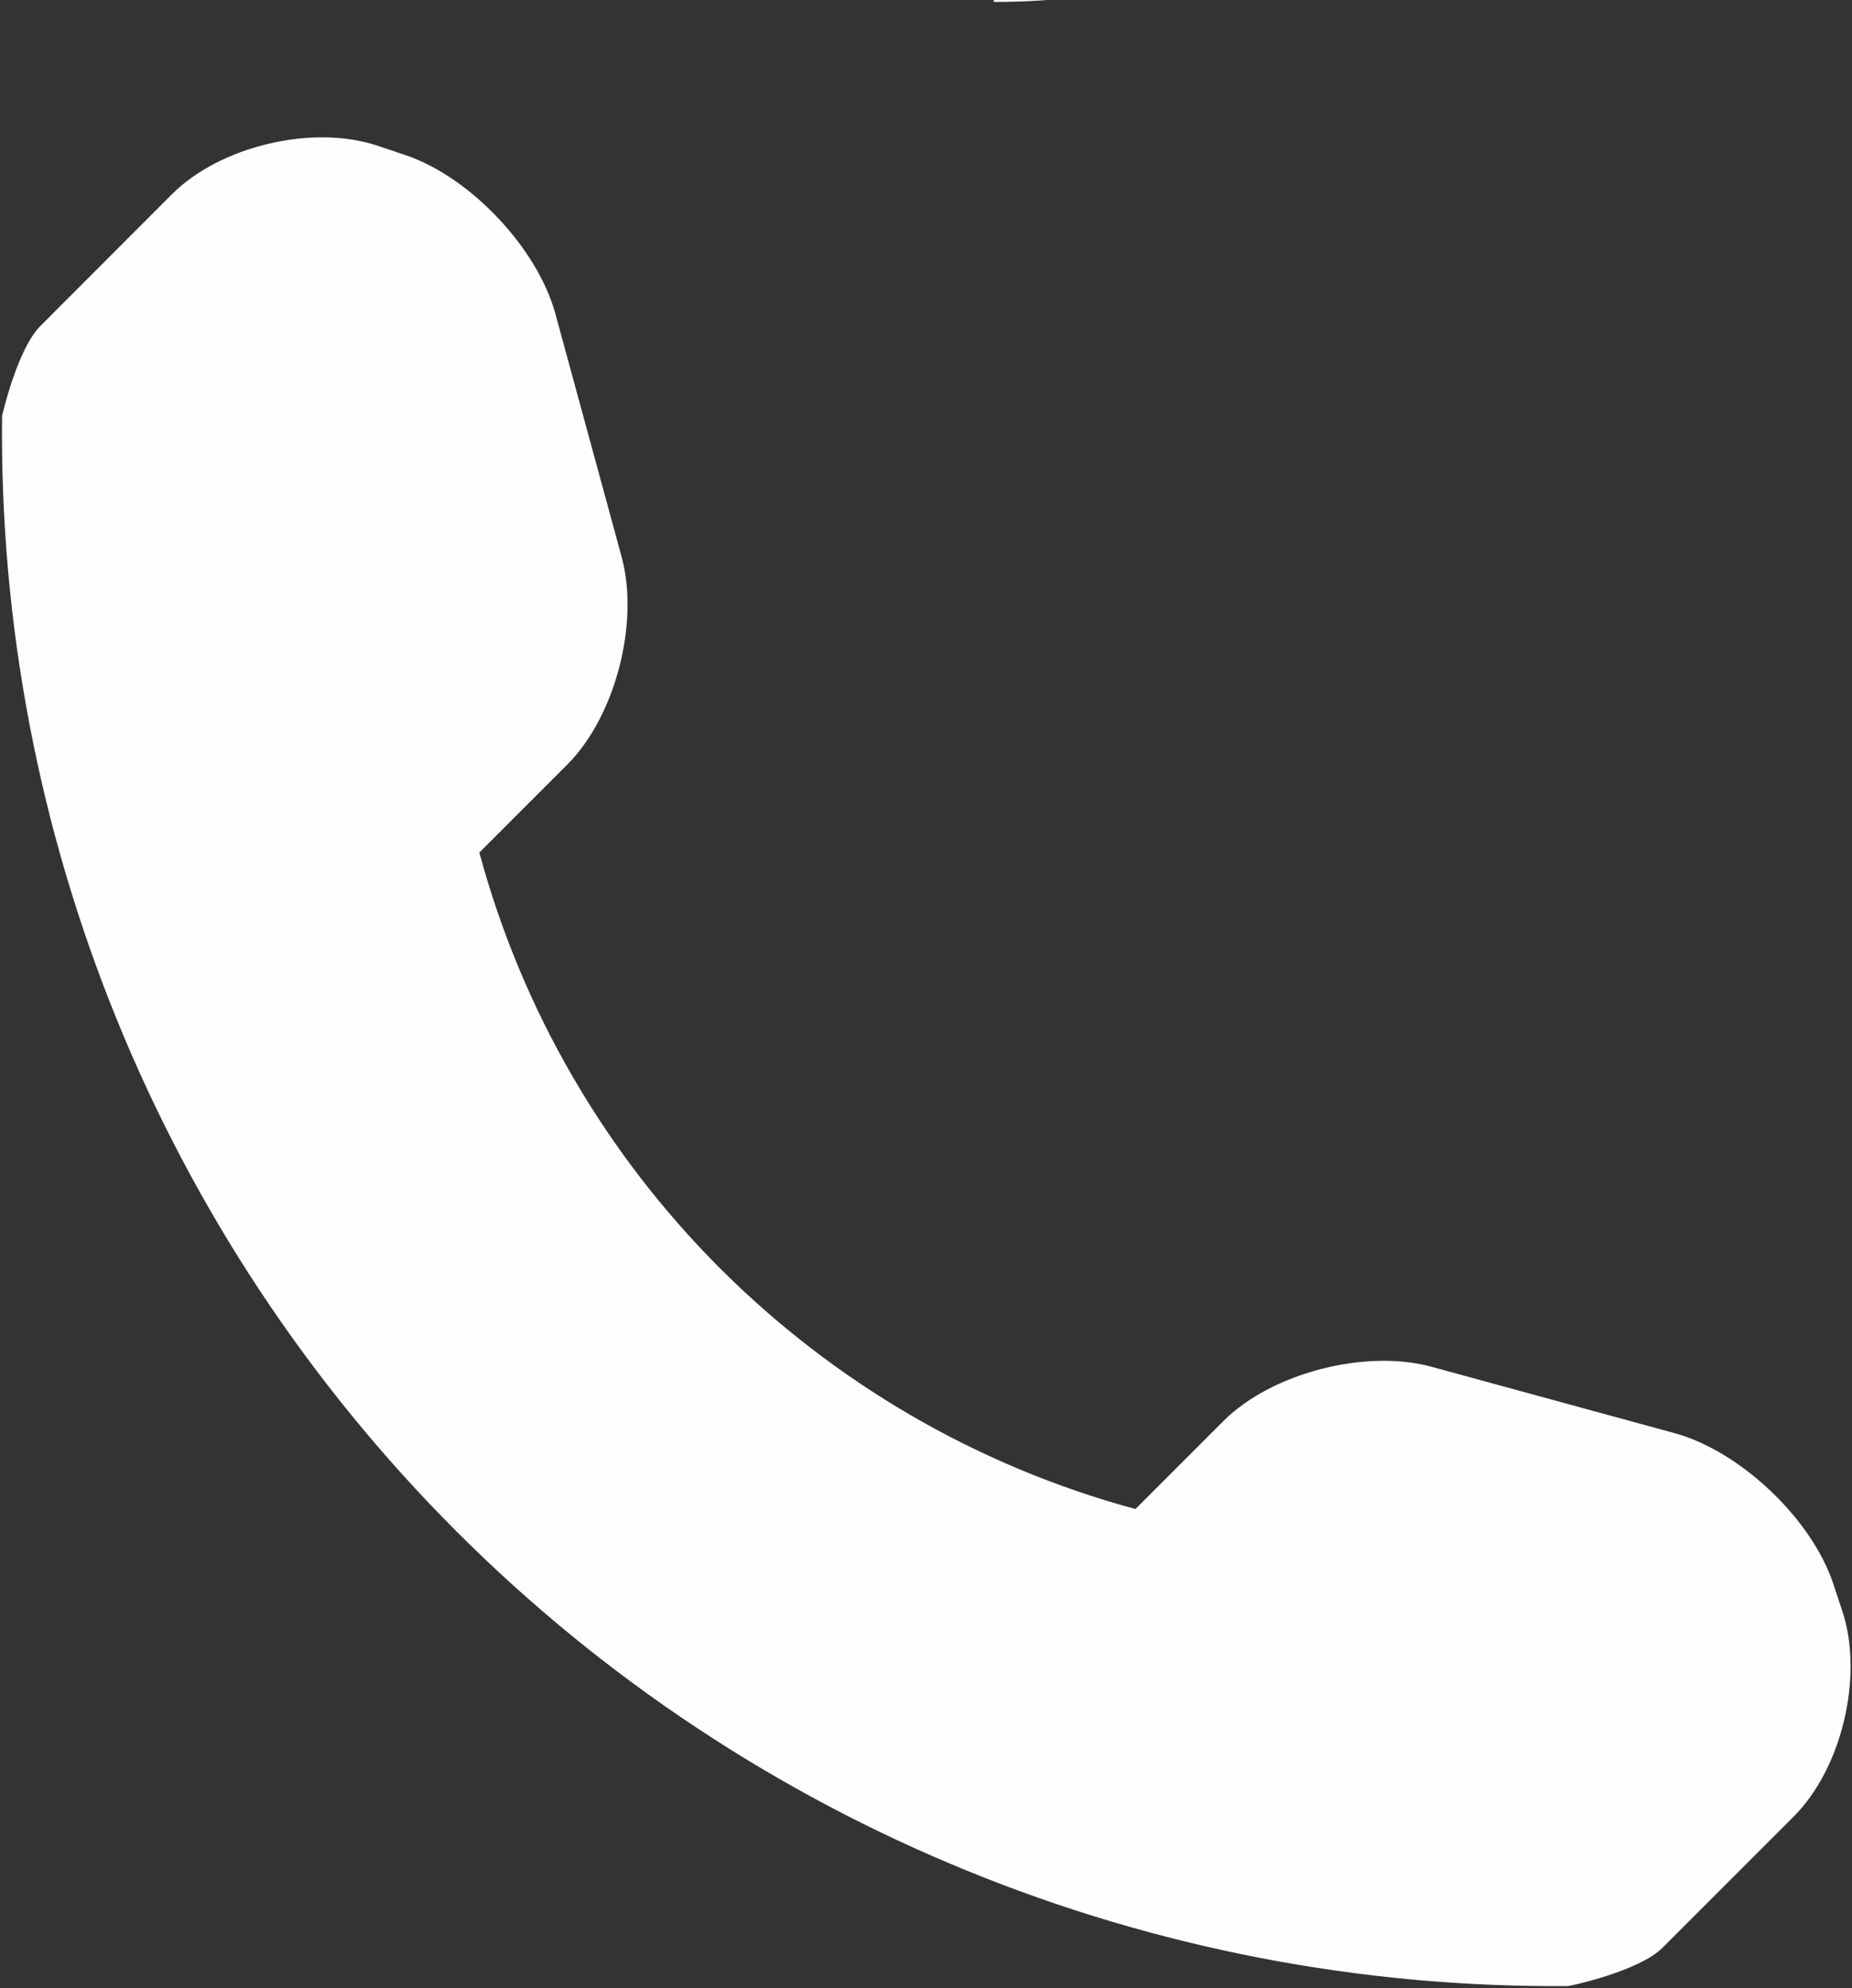 <?xml version="1.0" encoding="UTF-8"?> <svg xmlns="http://www.w3.org/2000/svg" width="478" height="513" viewBox="0 0 478 513" fill="none"><rect x="0" y="0" width="478" height="513" fill="#333333" stroke="none"/><path d="M462.99 468.706L429.052 502.643C422.99 508.674 405.24 512.487 404.709 512.487C297.274 513.392 193.84 471.208 117.827 395.177C41.596 318.96 -0.637 215.119 0.535 107.372C0.535 107.309 4.426 90.06 10.473 84.06L44.41 50.092C56.864 37.655 80.706 32.03 97.409 37.592L104.564 39.998C121.267 45.56 138.719 63.997 143.344 80.965L160.437 143.682C165.077 160.682 158.843 184.868 146.406 197.305L123.719 219.992C145.969 302.459 210.638 367.113 293.058 389.394L315.745 366.706C328.183 354.268 352.432 348.05 369.432 352.675L432.15 369.8C449.087 374.394 467.524 391.83 473.118 408.548L475.493 415.704C481.051 432.426 475.427 456.269 462.99 468.706ZM256.496 0.5C256.496 -122.997 379.992 0.5 256.496 0.5C256.496 -140.871 397.867 0.5 256.496 0.5Z" fill="#FEFEFE"></path></svg> 